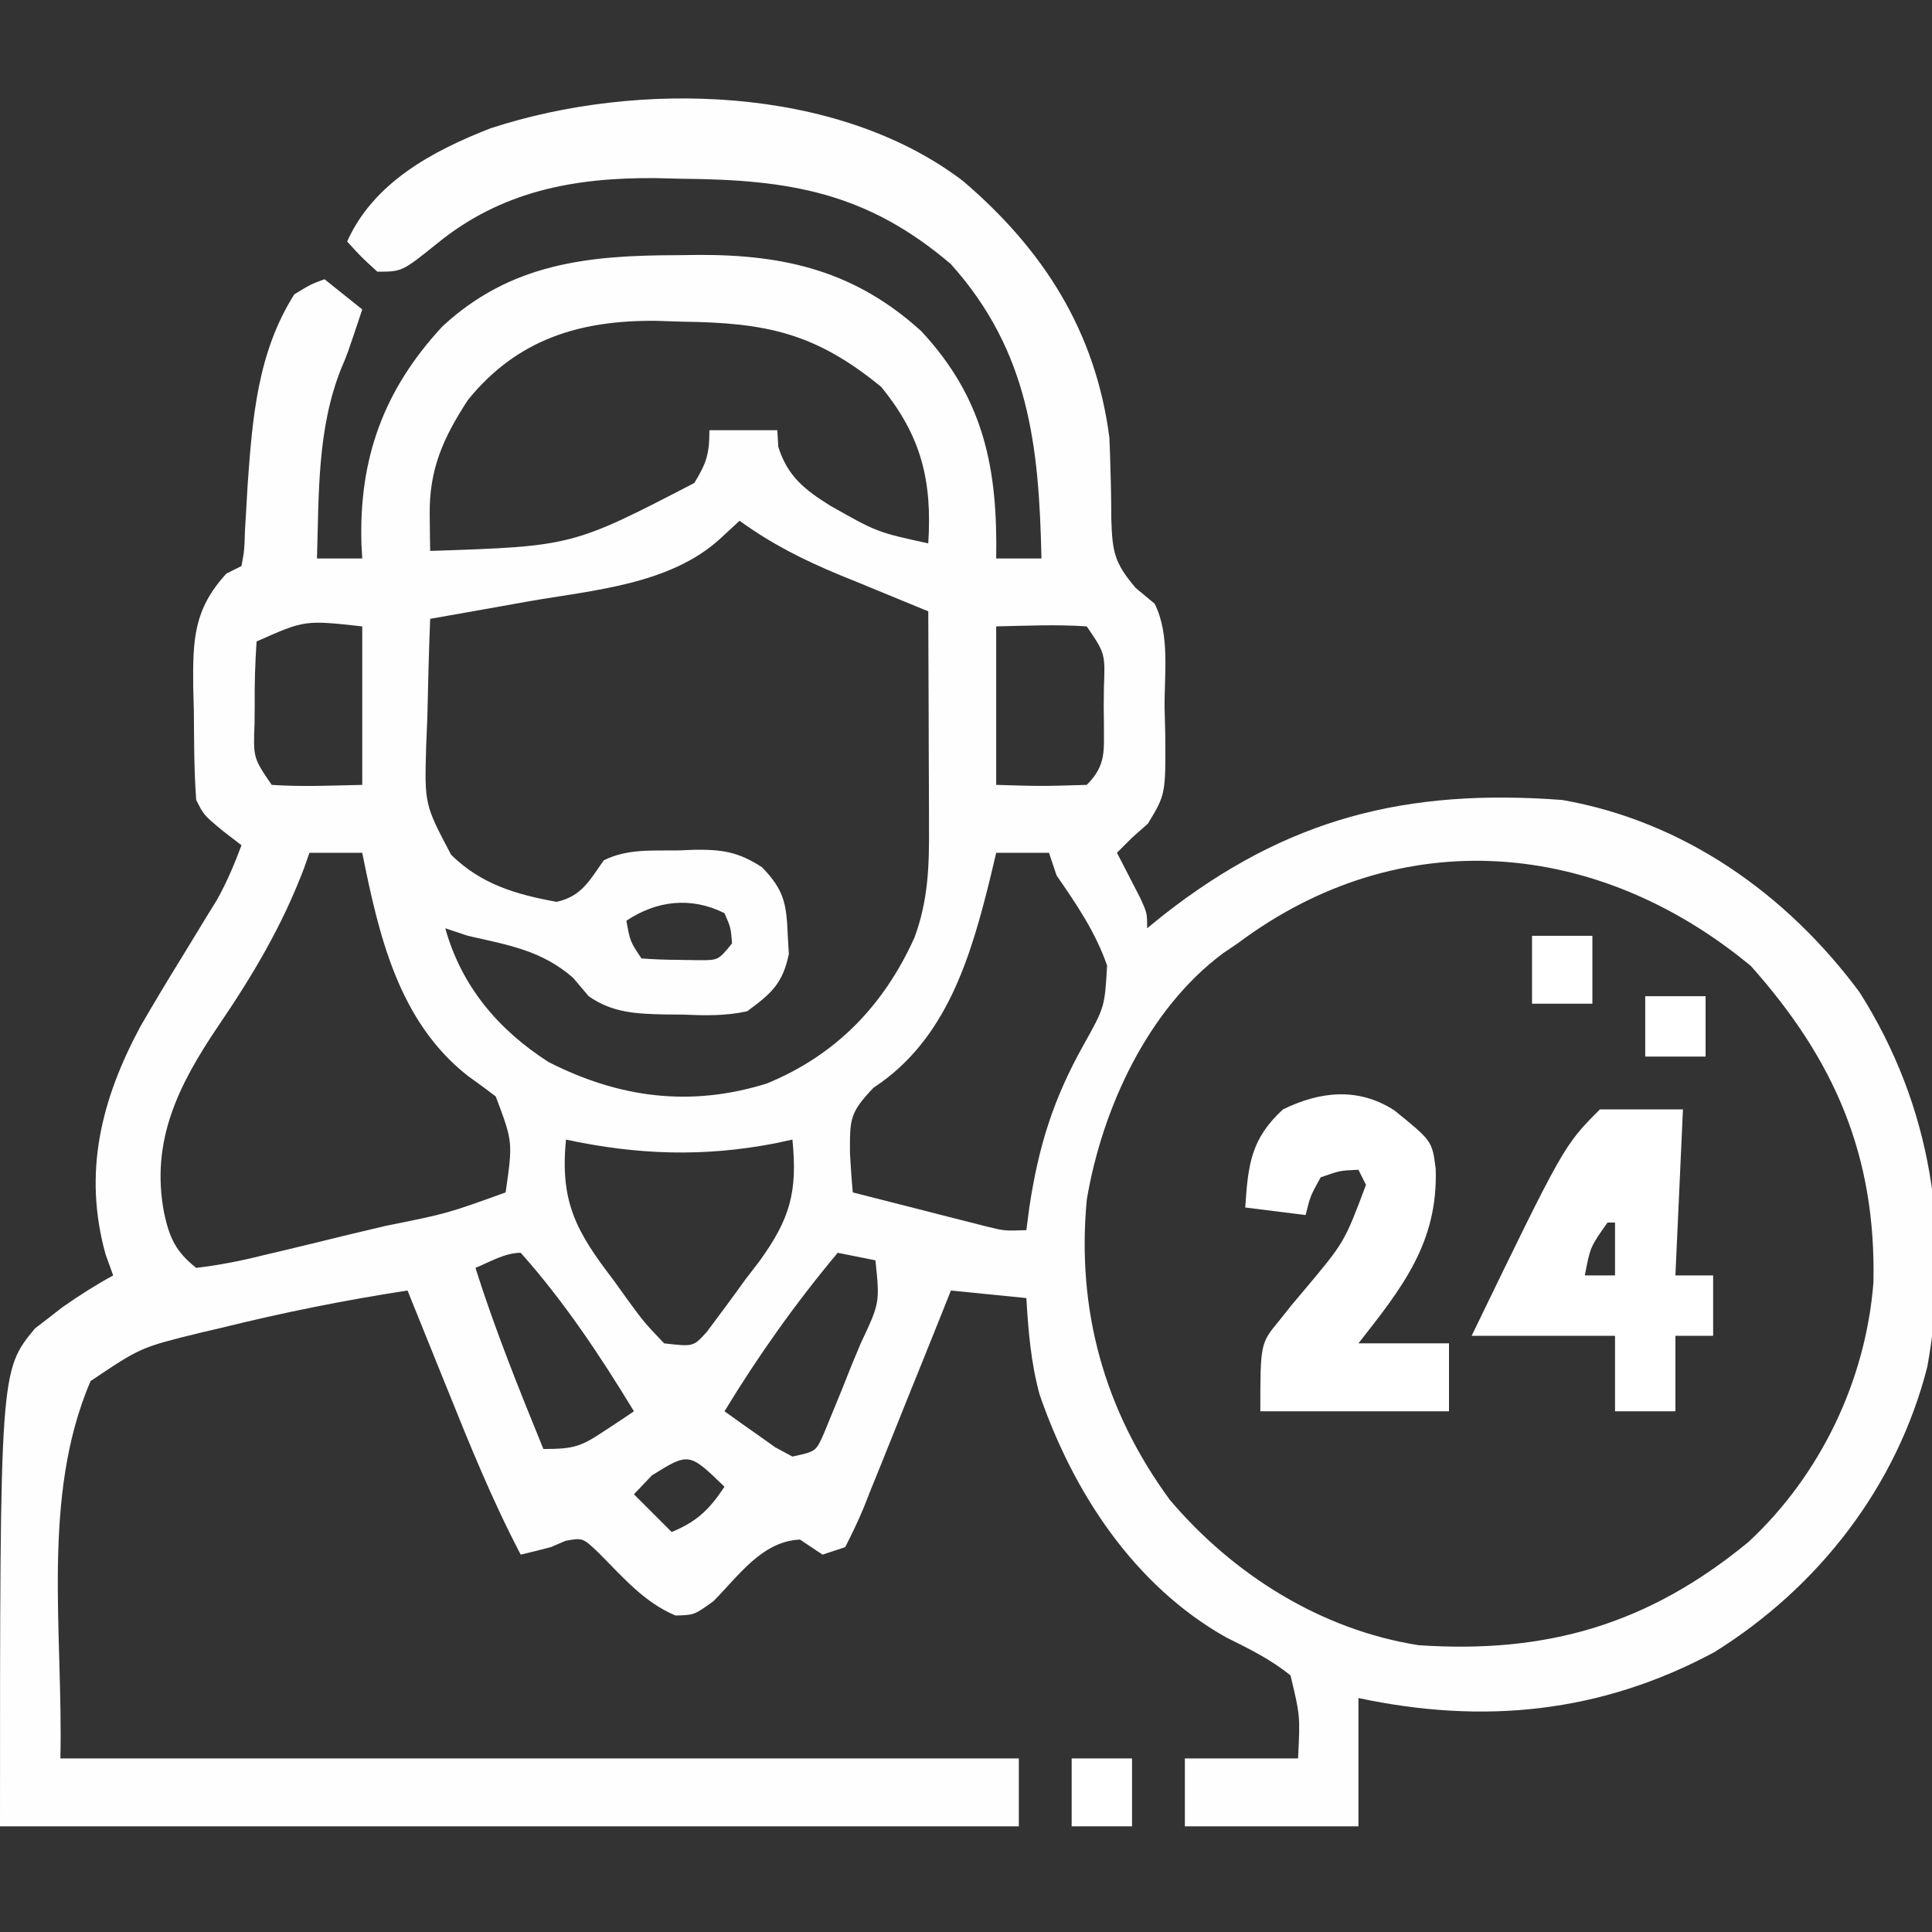 <svg height="256" width="256" xmlns="http://www.w3.org/2000/svg" version="1.1">
<rect width="100%" height="100%" fill="#333333" stroke="none"/>
<path transform="translate(127.59,23.973)" fill="#FEFEFE" d="M0 0 C10.688 9.113 17.593 19.957 19.41 34.027 C19.472 35.403 19.518 36.78 19.551 38.156 C19.57 38.881 19.589 39.606 19.609 40.354 C19.643 41.848 19.661 43.343 19.664 44.838 C19.807 49.076 20.026 50.578 22.895 53.93 C23.725 54.622 24.555 55.314 25.41 56.027 C27.455 60.118 26.683 65.344 26.723 69.84 C26.752 70.934 26.781 72.027 26.811 73.154 C26.875 81.258 26.875 81.258 24.516 85.164 C23.821 85.779 23.126 86.394 22.41 87.027 C21.75 87.687 21.09 88.347 20.41 89.027 C20.699 89.582 20.988 90.136 21.285 90.707 C21.656 91.431 22.028 92.156 22.41 92.902 C22.781 93.622 23.153 94.341 23.535 95.082 C24.41 97.027 24.41 97.027 24.41 99.027 C25.483 98.157 25.483 98.157 26.578 97.27 C42.986 84.407 58.815 80.479 79.41 82.027 C95.519 84.84 109.17 94.491 118.812 107.508 C128.376 122.59 130.939 139.608 127.793 157.117 C123.761 172.977 113.375 186.365 99.535 194.965 C84.464 203.043 68.978 204.548 52.41 201.027 C52.41 206.637 52.41 212.247 52.41 218.027 C44.82 218.027 37.23 218.027 29.41 218.027 C29.41 215.057 29.41 212.087 29.41 209.027 C34.36 209.027 39.31 209.027 44.41 209.027 C44.692 203.377 44.692 203.377 43.41 198.027 C40.713 195.853 37.919 194.501 34.82 192.957 C22.645 186.067 14.615 173.757 10.156 160.789 C9.006 156.532 8.665 152.424 8.41 148.027 C5.11 147.697 1.81 147.367 -1.59 147.027 C-1.998 148.052 -2.407 149.077 -2.827 150.133 C-4.343 153.926 -5.872 157.713 -7.406 161.499 C-8.069 163.139 -8.728 164.782 -9.382 166.426 C-10.322 168.785 -11.277 171.139 -12.234 173.492 C-12.525 174.231 -12.816 174.969 -13.115 175.73 C-13.857 177.532 -14.715 179.286 -15.59 181.027 C-16.58 181.357 -17.57 181.687 -18.59 182.027 C-20.075 181.037 -20.075 181.037 -21.59 180.027 C-26.64 180.258 -29.721 184.842 -33.055 188.191 C-35.59 190.027 -35.59 190.027 -38.09 190.09 C-42.285 188.307 -45.008 185.048 -48.188 181.863 C-50.361 179.778 -50.361 179.778 -52.648 180.191 C-53.289 180.467 -53.93 180.743 -54.59 181.027 C-55.92 181.374 -57.253 181.709 -58.59 182.027 C-62.337 174.89 -65.333 167.502 -68.34 160.027 C-68.851 158.763 -69.363 157.499 -69.875 156.234 C-71.116 153.167 -72.354 150.098 -73.59 147.027 C-81.816 148.291 -89.886 149.906 -97.965 151.902 C-99.005 152.146 -100.045 152.39 -101.117 152.641 C-108.957 154.57 -108.957 154.57 -115.59 159.027 C-122.176 174.395 -119.201 192.312 -119.59 209.027 C-77.68 209.027 -35.77 209.027 7.41 209.027 C7.41 211.997 7.41 214.967 7.41 218.027 C-37.14 218.027 -81.69 218.027 -127.59 218.027 C-127.59 157.646 -127.59 157.646 -122.941 152.039 C-122.372 151.602 -121.802 151.165 -121.215 150.715 C-120.608 150.242 -120.001 149.769 -119.375 149.281 C-117.177 147.738 -114.948 146.314 -112.59 145.027 C-112.92 144.12 -113.25 143.212 -113.59 142.277 C-116.618 131.392 -114.19 121.73 -108.977 112.023 C-107.23 108.992 -105.428 106.004 -103.59 103.027 C-102.483 101.217 -101.378 99.404 -100.277 97.59 C-99.807 96.828 -99.336 96.066 -98.852 95.281 C-97.533 92.926 -96.538 90.552 -95.59 88.027 C-96.394 87.409 -97.199 86.79 -98.027 86.152 C-100.59 84.027 -100.59 84.027 -101.59 82.027 C-101.886 78.117 -101.868 74.198 -101.902 70.277 C-101.931 69.192 -101.96 68.107 -101.99 66.988 C-102.04 60.709 -101.916 56.747 -97.59 52.027 C-96.6 51.532 -96.6 51.532 -95.59 51.027 C-95.203 48.912 -95.203 48.912 -95.133 46.355 C-95.046 44.902 -95.046 44.902 -94.958 43.419 C-94.898 42.382 -94.839 41.345 -94.777 40.277 C-94.141 31.413 -93.475 22.732 -88.59 15.027 C-86.426 13.703 -86.426 13.703 -84.59 13.027 C-82.115 15.007 -82.115 15.007 -79.59 17.027 C-81.59 23.027 -81.59 23.027 -82.355 24.797 C-85.585 32.824 -85.323 41.494 -85.59 50.027 C-83.61 50.027 -81.63 50.027 -79.59 50.027 C-79.642 49.119 -79.642 49.119 -79.695 48.191 C-80.063 36.806 -76.754 27.665 -68.961 19.273 C-59.903 10.888 -49.624 9.848 -37.777 9.84 C-36.831 9.828 -35.884 9.815 -34.908 9.803 C-23.439 9.779 -14.237 12.002 -5.543 19.883 C2.824 28.84 4.618 38.161 4.41 50.027 C6.39 50.027 8.37 50.027 10.41 50.027 C10.083 35.144 8.802 22.624 -1.59 11.027 C-12.701 1.542 -22.914 -0.174 -37.152 -0.285 C-38.365 -0.314 -39.577 -0.343 -40.826 -0.373 C-51.589 -0.448 -61.167 1.366 -69.652 8.277 C-74.312 12.027 -74.312 12.027 -77.59 12.027 C-79.777 10.027 -79.777 10.027 -81.59 8.027 C-78.092 0.208 -70.291 -3.969 -62.59 -6.973 C-43.157 -13.34 -16.685 -12.709 0 0 Z M-65.59 29.027 C-68.854 34.045 -70.731 38.189 -70.652 44.215 C-70.643 45.116 -70.634 46.017 -70.625 46.945 C-70.613 47.632 -70.602 48.319 -70.59 49.027 C-51.756 48.408 -51.756 48.408 -35.59 40.027 C-33.975 37.371 -33.59 36.202 -33.59 33.027 C-30.62 33.027 -27.65 33.027 -24.59 33.027 C-24.549 33.749 -24.507 34.471 -24.465 35.215 C-23.242 39.147 -20.963 40.911 -17.59 43.027 C-11.378 46.544 -11.378 46.544 -4.59 48.027 C-4.062 39.716 -5.504 33.799 -10.84 27.277 C-19.55 20.151 -26.021 18.787 -37.152 18.652 C-38.866 18.596 -38.866 18.596 -40.615 18.539 C-50.706 18.435 -59.041 20.938 -65.59 29.027 Z M-29.59 45.027 C-30.415 45.79 -31.24 46.554 -32.09 47.34 C-38.757 53.507 -49.054 54.223 -57.59 55.715 C-58.842 55.94 -60.093 56.165 -61.383 56.396 C-64.451 56.947 -67.52 57.49 -70.59 58.027 C-70.765 62.381 -70.871 66.734 -70.965 71.09 C-71.015 72.319 -71.065 73.548 -71.117 74.814 C-71.345 82.604 -71.345 82.604 -67.82 89.277 C-63.859 93.2 -59.199 94.553 -53.84 95.527 C-50.512 94.788 -49.503 92.733 -47.59 90.027 C-44.475 88.47 -41.194 88.76 -37.777 88.715 C-37.065 88.686 -36.353 88.657 -35.619 88.627 C-31.884 88.582 -29.811 88.886 -26.641 90.922 C-23.719 93.921 -23.375 95.742 -23.215 99.84 C-23.166 100.692 -23.117 101.544 -23.066 102.422 C-23.852 106.331 -25.399 107.693 -28.59 110.027 C-31.475 110.659 -34.213 110.594 -37.152 110.465 C-38.284 110.456 -38.284 110.456 -39.439 110.447 C-43.249 110.363 -46.418 110.255 -49.59 108.027 C-50.27 107.223 -50.951 106.419 -51.652 105.59 C-55.834 101.942 -60.278 101.244 -65.59 100.027 C-66.58 99.697 -67.57 99.367 -68.59 99.027 C-66.448 106.693 -61.608 112.447 -54.914 116.746 C-45.59 121.498 -36.136 122.773 -25.965 119.59 C-16.79 115.811 -10.483 109.247 -6.43 100.289 C-4.593 95.342 -4.458 90.788 -4.492 85.543 C-4.494 84.727 -4.495 83.912 -4.496 83.071 C-4.502 80.473 -4.515 77.875 -4.527 75.277 C-4.532 73.513 -4.537 71.749 -4.541 69.984 C-4.552 65.665 -4.569 61.346 -4.59 57.027 C-5.134 56.806 -5.678 56.585 -6.239 56.356 C-8.734 55.337 -11.224 54.307 -13.715 53.277 C-14.571 52.929 -15.427 52.581 -16.309 52.223 C-21.126 50.221 -25.369 48.1 -29.59 45.027 Z M-93.59 61.027 C-93.788 63.901 -93.868 66.656 -93.84 69.527 C-93.848 70.312 -93.855 71.097 -93.863 71.906 C-94.034 76.443 -94.034 76.443 -91.59 80.027 C-87.578 80.305 -83.615 80.113 -79.59 80.027 C-79.59 73.097 -79.59 66.167 -79.59 59.027 C-87.211 58.185 -87.211 58.185 -93.59 61.027 Z M4.41 59.027 C4.41 65.957 4.41 72.887 4.41 80.027 C10.417 80.209 10.417 80.209 16.41 80.027 C19.037 77.4 18.671 75.485 18.684 71.906 C18.676 71.121 18.668 70.336 18.66 69.527 C18.668 68.742 18.676 67.957 18.684 67.148 C18.854 62.612 18.854 62.612 16.41 59.027 C12.398 58.75 8.436 58.942 4.41 59.027 Z M-86.59 89.027 C-86.823 89.696 -87.056 90.365 -87.297 91.055 C-90.21 98.722 -94.065 105.21 -98.667 111.974 C-103.898 119.723 -107.69 127.168 -105.84 136.777 C-105.119 140.102 -104.278 141.895 -101.59 144.027 C-98.53 143.658 -95.807 143.134 -92.836 142.387 C-91.979 142.185 -91.123 141.983 -90.24 141.776 C-87.498 141.126 -84.763 140.452 -82.027 139.777 C-80.179 139.337 -78.331 138.898 -76.482 138.461 C-68.328 136.824 -68.328 136.824 -60.59 134.027 C-59.632 127.329 -59.632 127.329 -61.902 121.312 C-63.108 120.384 -64.335 119.483 -65.578 118.605 C-74.808 111.365 -77.402 99.917 -79.59 89.027 C-81.9 89.027 -84.21 89.027 -86.59 89.027 Z M4.41 89.027 C4.179 90.006 3.949 90.984 3.711 91.992 C1.089 102.692 -2.111 113.791 -11.84 120.152 C-15.054 123.512 -14.976 124.368 -14.965 128.84 C-14.869 130.571 -14.753 132.301 -14.59 134.027 C-11.32 134.866 -8.049 135.698 -4.777 136.527 C-3.849 136.766 -2.92 137.004 -1.963 137.25 C-1.07 137.476 -0.178 137.701 0.742 137.934 C1.564 138.143 2.387 138.353 3.234 138.568 C5.529 139.131 5.529 139.131 8.41 139.027 C8.534 138.07 8.658 137.112 8.785 136.125 C10.012 127.924 11.965 121.647 16.035 114.402 C18.79 109.46 18.79 109.46 19.105 103.967 C17.575 99.548 15.065 95.861 12.41 92.027 C12.08 91.037 11.75 90.047 11.41 89.027 C9.1 89.027 6.79 89.027 4.41 89.027 Z M36.41 101.027 C35.779 101.454 35.147 101.881 34.496 102.32 C24.446 109.778 18.411 123.034 16.41 135.027 C15.051 149.617 18.724 162.904 27.414 174.762 C35.789 184.649 47.468 192.009 60.41 194.027 C77.379 195.172 90.85 191.264 104.098 180.34 C113.631 171.48 119.637 158.952 120.648 145.969 C121.017 129.175 115.5 116.454 104.41 104.027 C84.179 87.245 58.002 84.852 36.41 101.027 Z M-44.59 98.027 C-44.092 100.784 -44.092 100.784 -42.59 103.027 C-40.948 103.152 -39.299 103.203 -37.652 103.215 C-36.756 103.229 -35.861 103.243 -34.938 103.258 C-32.399 103.259 -32.399 103.259 -30.59 101.027 C-30.757 98.944 -30.757 98.944 -31.59 97.027 C-36.071 94.787 -40.625 95.384 -44.59 98.027 Z M-52.59 127.027 C-53.41 135.221 -51.274 139.171 -46.34 145.59 C-45.46 146.817 -45.46 146.817 -44.562 148.068 C-42.264 151.217 -42.264 151.217 -39.59 154.027 C-35.709 154.478 -35.709 154.478 -33.942 152.518 C-32.218 150.224 -30.512 147.922 -28.84 145.59 C-28.238 144.807 -27.636 144.024 -27.016 143.217 C-22.906 137.556 -21.892 134.001 -22.59 127.027 C-23.305 127.183 -24.021 127.339 -24.758 127.5 C-34.277 129.36 -43.116 129.069 -52.59 127.027 Z M-16.59 142.027 C-22.17 148.709 -27.065 155.59 -31.59 163.027 C-30.161 164.061 -28.722 165.079 -27.277 166.09 C-26.477 166.658 -25.676 167.227 -24.852 167.812 C-23.732 168.414 -23.732 168.414 -22.59 169.027 C-19.471 168.359 -19.471 168.359 -18.407 165.942 C-18.04 165.045 -17.672 164.147 -17.293 163.223 C-16.892 162.247 -16.491 161.271 -16.078 160.266 C-15.465 158.725 -15.465 158.725 -14.84 157.152 C-14.416 156.133 -13.992 155.113 -13.555 154.062 C-11.006 148.652 -11.006 148.652 -11.59 143.027 C-13.24 142.697 -14.89 142.367 -16.59 142.027 Z M-64.59 144.027 C-62.009 152.201 -58.82 160.094 -55.59 168.027 C-51.45 168.027 -50.604 167.704 -47.34 165.527 C-46.633 165.063 -45.927 164.599 -45.199 164.121 C-44.668 163.76 -44.137 163.399 -43.59 163.027 C-48.09 155.631 -52.823 148.511 -58.59 142.027 C-60.674 142.027 -62.688 143.247 -64.59 144.027 Z M-41.215 171.527 C-41.999 172.352 -42.782 173.177 -43.59 174.027 C-41.94 175.677 -40.29 177.327 -38.59 179.027 C-35.223 177.634 -33.604 176.048 -31.59 173.027 C-36.296 168.474 -36.296 168.474 -41.215 171.527 Z"></path>
<path transform="translate(184.742,147.117)" fill="#FFFFFF" d="M0 0 C5.028 4.066 5.028 4.066 5.496 7.766 C5.819 17.511 1.092 23.457 -4.742 30.883 C-0.782 30.883 3.178 30.883 7.258 30.883 C7.258 33.853 7.258 36.823 7.258 39.883 C-0.992 39.883 -9.242 39.883 -17.742 39.883 C-17.742 30.89 -17.742 30.89 -15.188 27.812 C-14.655 27.143 -14.123 26.474 -13.574 25.785 C-13.011 25.116 -12.448 24.447 -11.867 23.758 C-6.598 17.484 -6.598 17.484 -3.742 9.883 C-4.072 9.223 -4.402 8.563 -4.742 7.883 C-7.194 7.989 -7.194 7.989 -9.742 8.883 C-11.117 11.359 -11.117 11.359 -11.742 13.883 C-14.382 13.553 -17.022 13.223 -19.742 12.883 C-19.364 7.304 -19.047 3.838 -14.742 -0.117 C-9.832 -2.518 -4.794 -3.074 0 0 Z"></path>
<path transform="translate(212,147)" fill="#FFFFFF" d="M0 0 C3.63 0 7.26 0 11 0 C10.67 7.26 10.34 14.52 10 22 C11.65 22 13.3 22 15 22 C15 24.64 15 27.28 15 30 C13.35 30 11.7 30 10 30 C10 33.3 10 36.6 10 40 C7.36 40 4.72 40 2 40 C2 36.7 2 33.4 2 30 C-4.27 30 -10.54 30 -17 30 C-4.78 4.78 -4.78 4.78 0 0 Z M1 15 C-1.287 18.238 -1.287 18.238 -2 22 C-0.68 22 0.64 22 2 22 C2 19.69 2 17.38 2 15 C1.67 15 1.34 15 1 15 Z"></path>
<path transform="translate(142,233)" fill="#FFFFFF" d="M0 0 C2.64 0 5.28 0 8 0 C8 2.97 8 5.94 8 9 C5.36 9 2.72 9 0 9 C0 6.03 0 3.06 0 0 Z"></path>
<path transform="translate(203,124)" fill="#FFFFFF" d="M0 0 C2.64 0 5.28 0 8 0 C8 2.97 8 5.94 8 9 C5.36 9 2.72 9 0 9 C0 6.03 0 3.06 0 0 Z"></path>
<path transform="translate(218,132)" fill="#FFFFFF" d="M0 0 C2.64 0 5.28 0 8 0 C8 2.64 8 5.28 8 8 C5.36 8 2.72 8 0 8 C0 5.36 0 2.72 0 0 Z"></path>
</svg>

